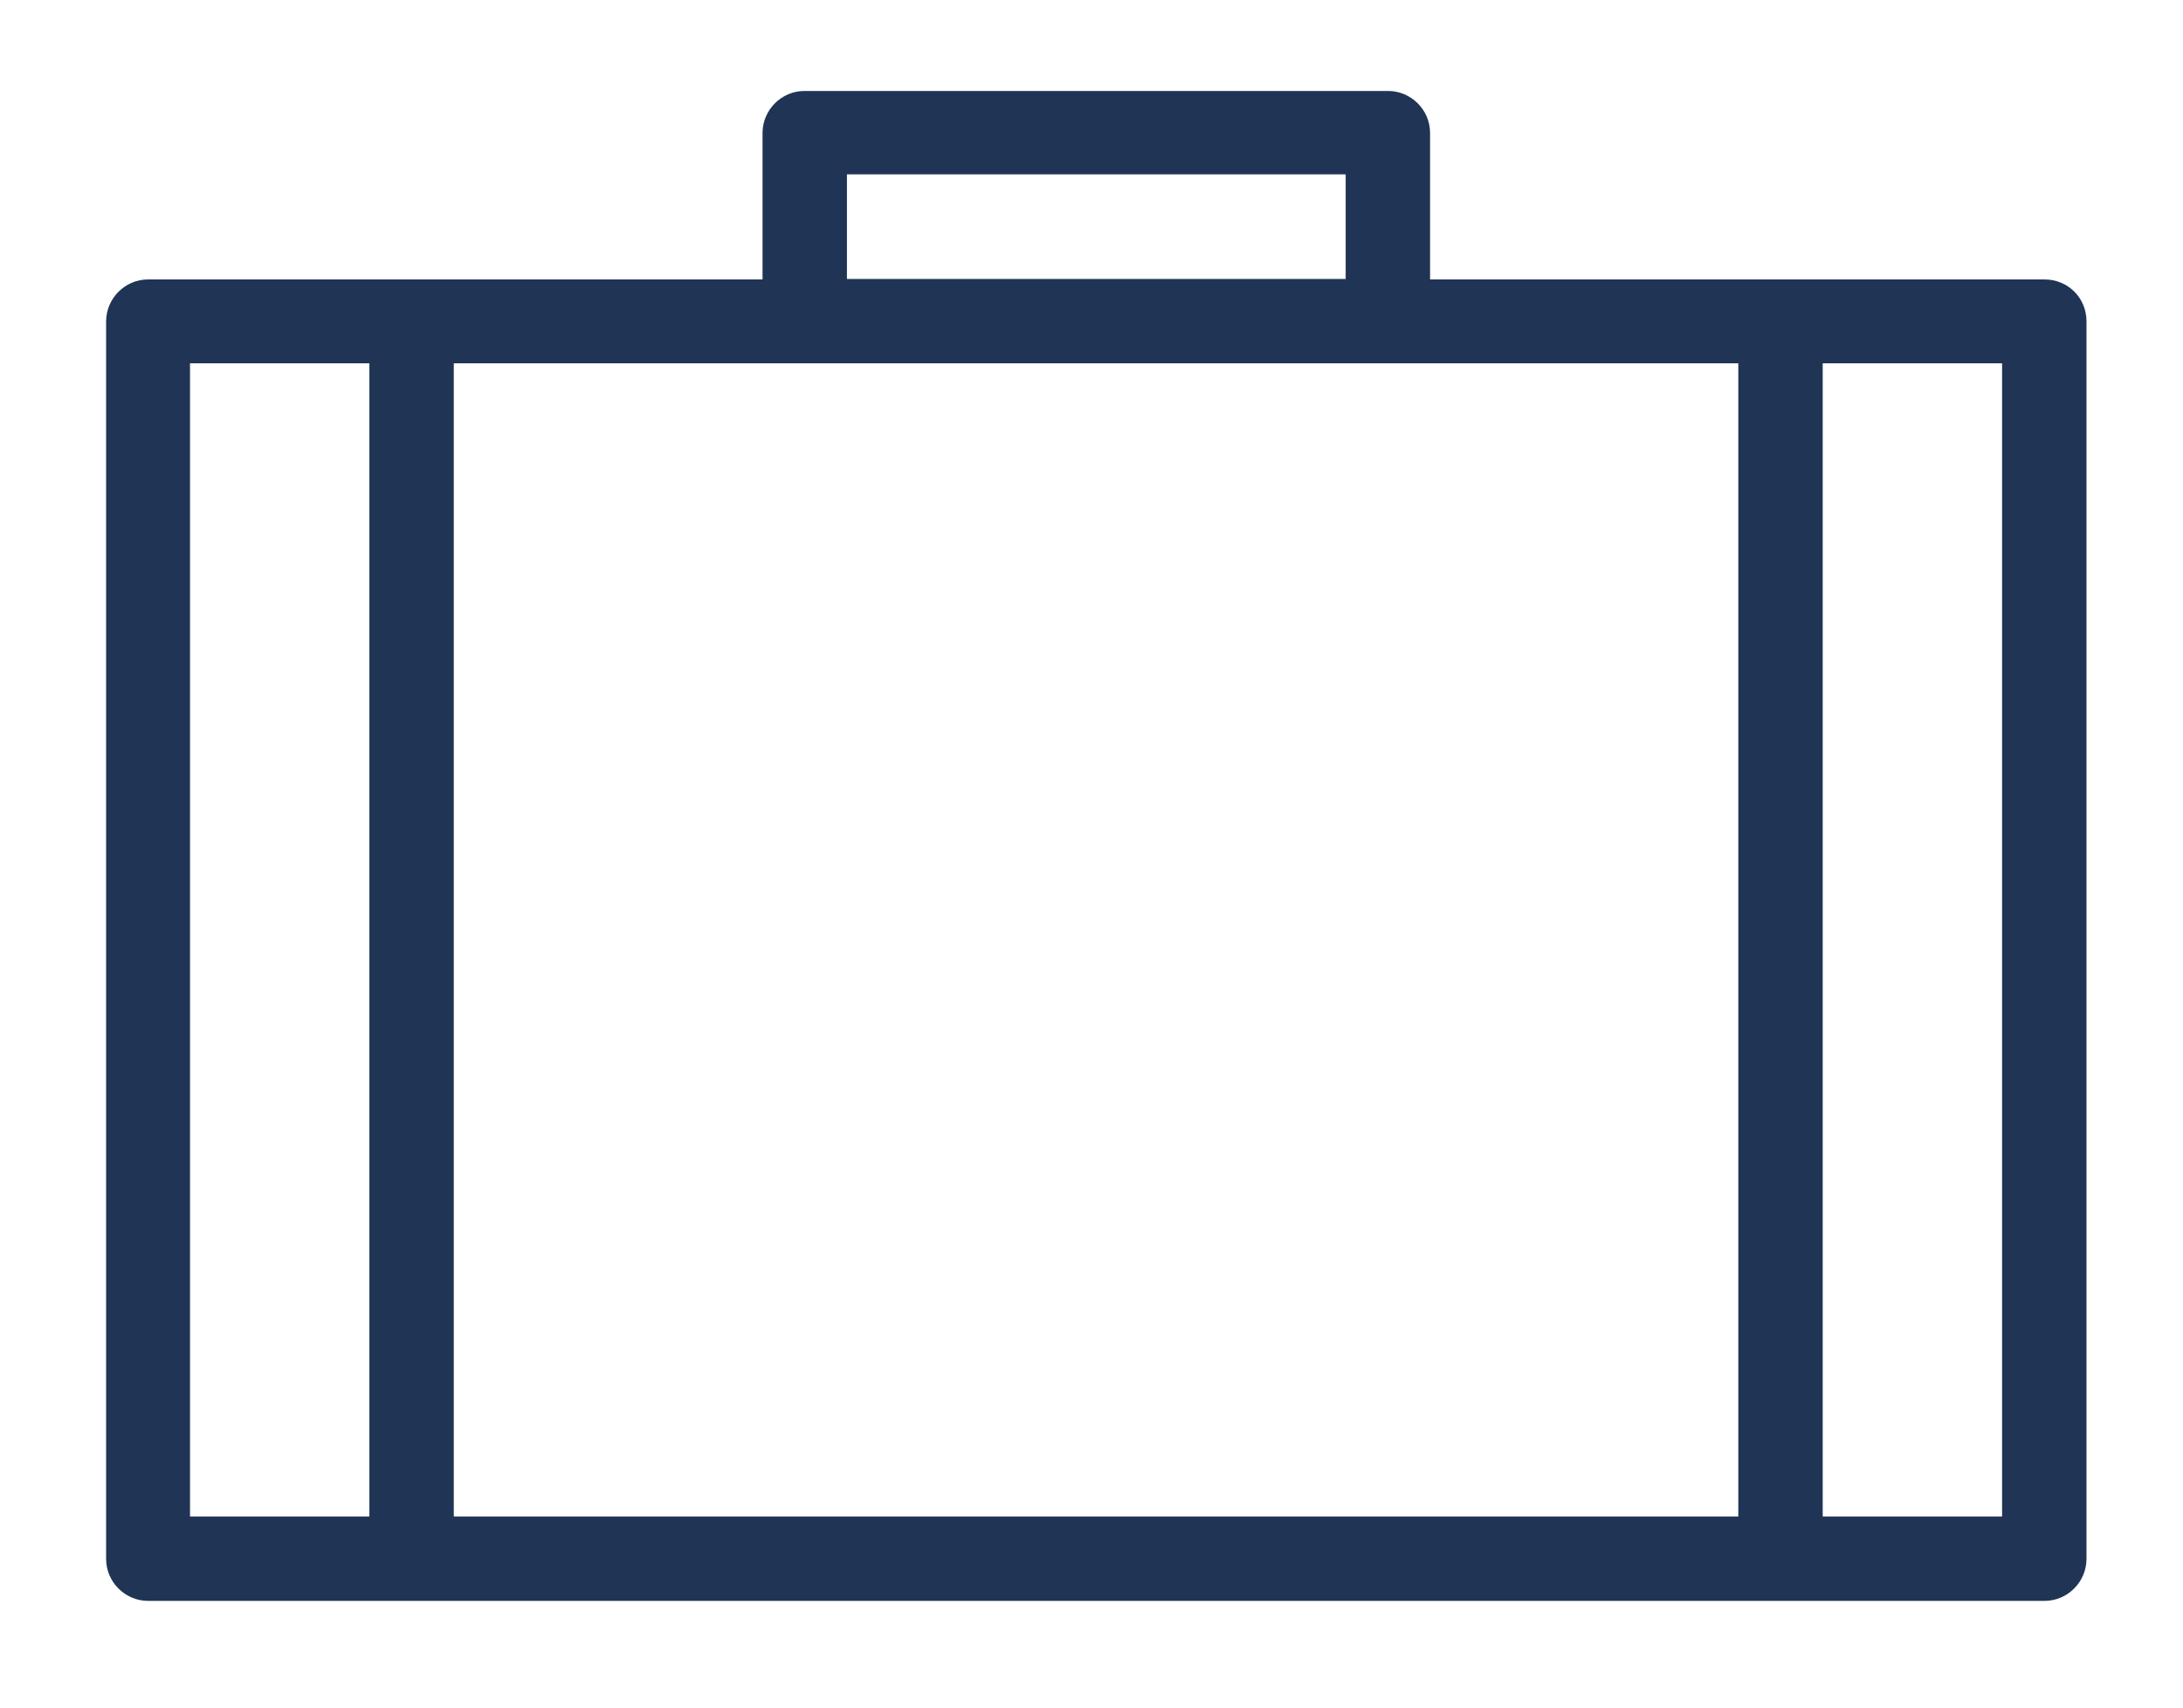 <?xml version="1.0" encoding="utf-8"?>
<!-- Generator: Adobe Illustrator 22.1.0, SVG Export Plug-In . SVG Version: 6.00 Build 0)  -->
<svg version="1.1" id="Layer_1" xmlns="http://www.w3.org/2000/svg" xmlns:xlink="http://www.w3.org/1999/xlink" x="0px" y="0px"
	 viewBox="0 0 432 338" style="enable-background:new 0 0 432 338;" xml:space="preserve">
<style type="text/css">
	.st0{fill:#203455;}
</style>
<g>
	<path class="st0" d="M404.6,55.3H283v-29c0-4.6-3.8-8.3-8.3-8.3H159.2c-4.6,0-8.3,3.8-8.3,8.3v29H29.3c-4.6,0-8.3,3.8-8.3,8.3
		v244.9c0,4.6,3.8,8.3,8.3,8.3h375.3c4.6,0,8.3-3.8,8.3-8.3V63.6C412.9,58.9,409.2,55.3,404.6,55.3L404.6,55.3z M344,71.9v228.2
		H89.8V71.9H344z M167.6,34.5h98.7v20.7h-98.7V34.5z M37.6,71.9h35.5v228.2H37.6V71.9z M396.2,300.1h-35.5V71.9h35.5V300.1z"/>
</g>
</svg>
